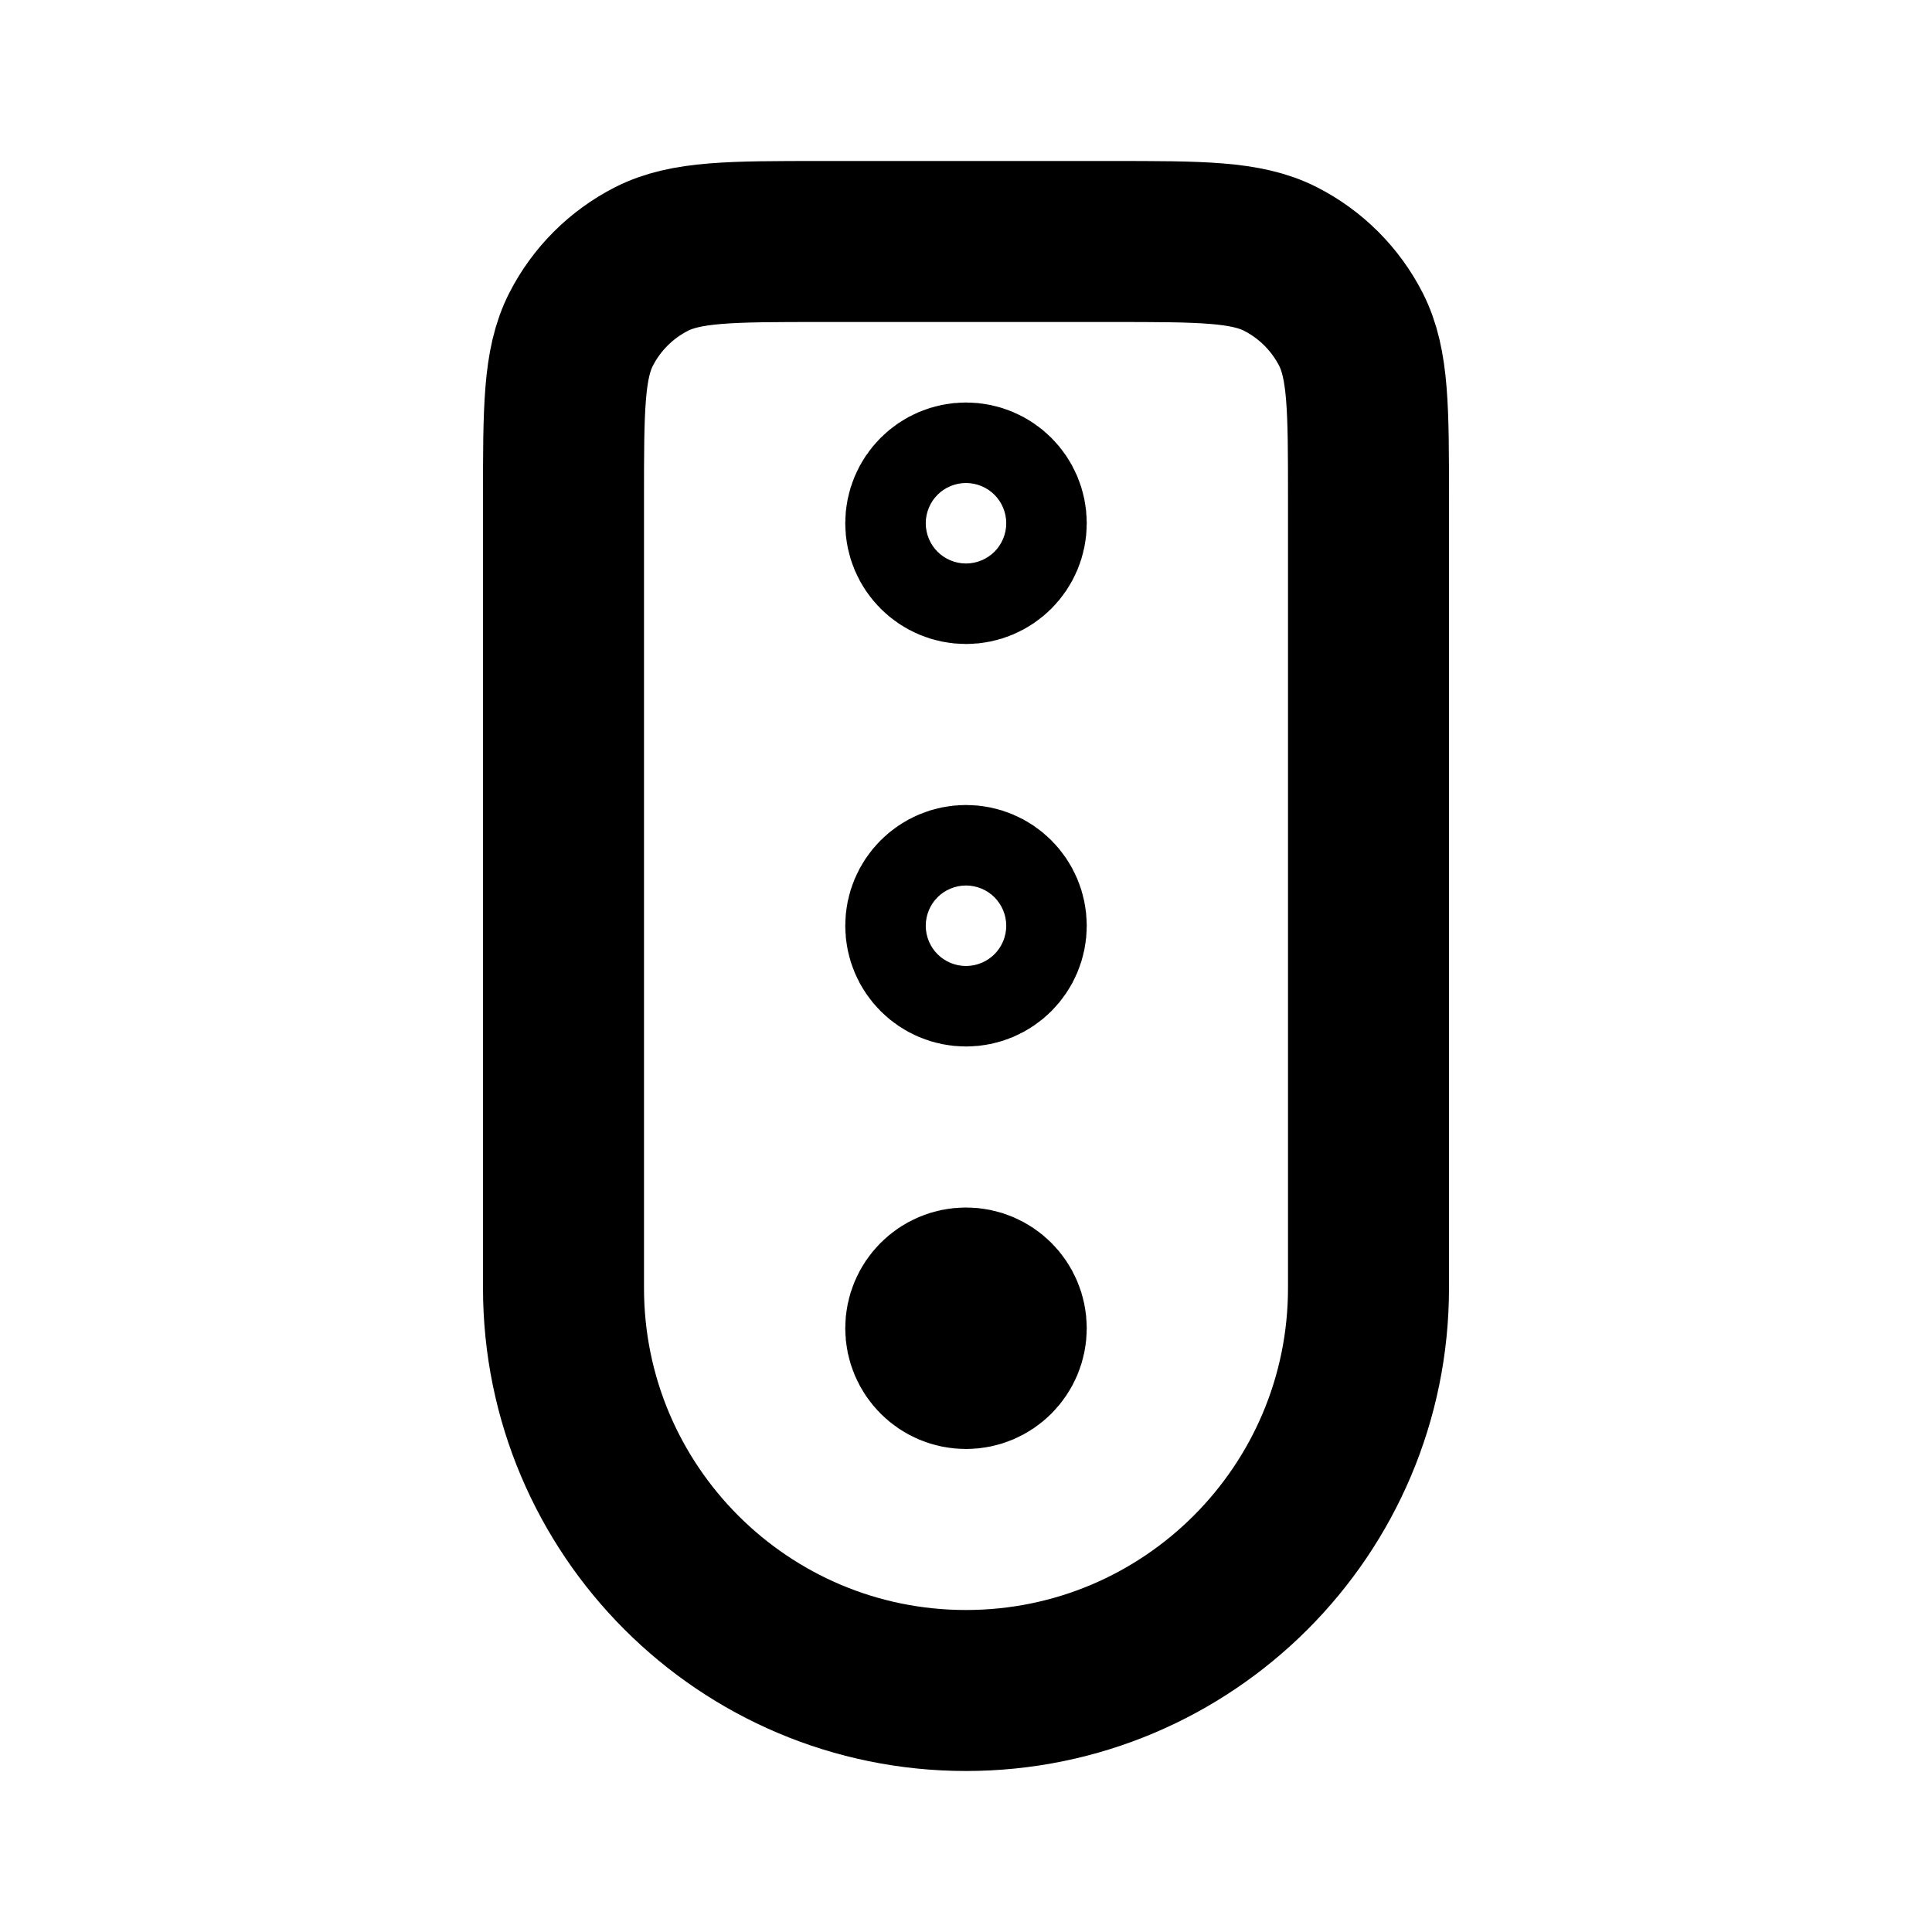<?xml version="1.0" encoding="utf-8"?>
<svg width="800px" height="800px" viewBox="0 0 24 24" fill="none" xmlns="http://www.w3.org/2000/svg">
<path d="M12 16.5H12.01M12 21C9.239 21 7 18.761 7 16V6.2C7 5.08 7 4.52 7.218 4.092C7.41 3.716 7.716 3.41 8.092 3.218C8.52 3 9.08 3 10.2 3H13.8C14.92 3 15.48 3 15.908 3.218C16.284 3.41 16.59 3.716 16.782 4.092C17 4.52 17 5.08 17 6.2V16C17 18.761 14.761 21 12 21ZM12.5 6.5C12.5 6.776 12.276 7 12 7C11.724 7 11.5 6.776 11.5 6.5C11.5 6.224 11.724 6 12 6C12.276 6 12.5 6.224 12.5 6.5ZM12.5 11.5C12.5 11.776 12.276 12 12 12C11.724 12 11.5 11.776 11.5 11.5C11.5 11.224 11.724 11 12 11C12.276 11 12.5 11.224 12.5 11.5ZM12.5 16.5C12.5 16.776 12.276 17 12 17C11.724 17 11.5 16.776 11.5 16.5C11.5 16.224 11.724 16 12 16C12.276 16 12.5 16.224 12.5 16.5Z" stroke="#000000" stroke-width="2" stroke-linecap="round" stroke-linejoin="round"/>
</svg>